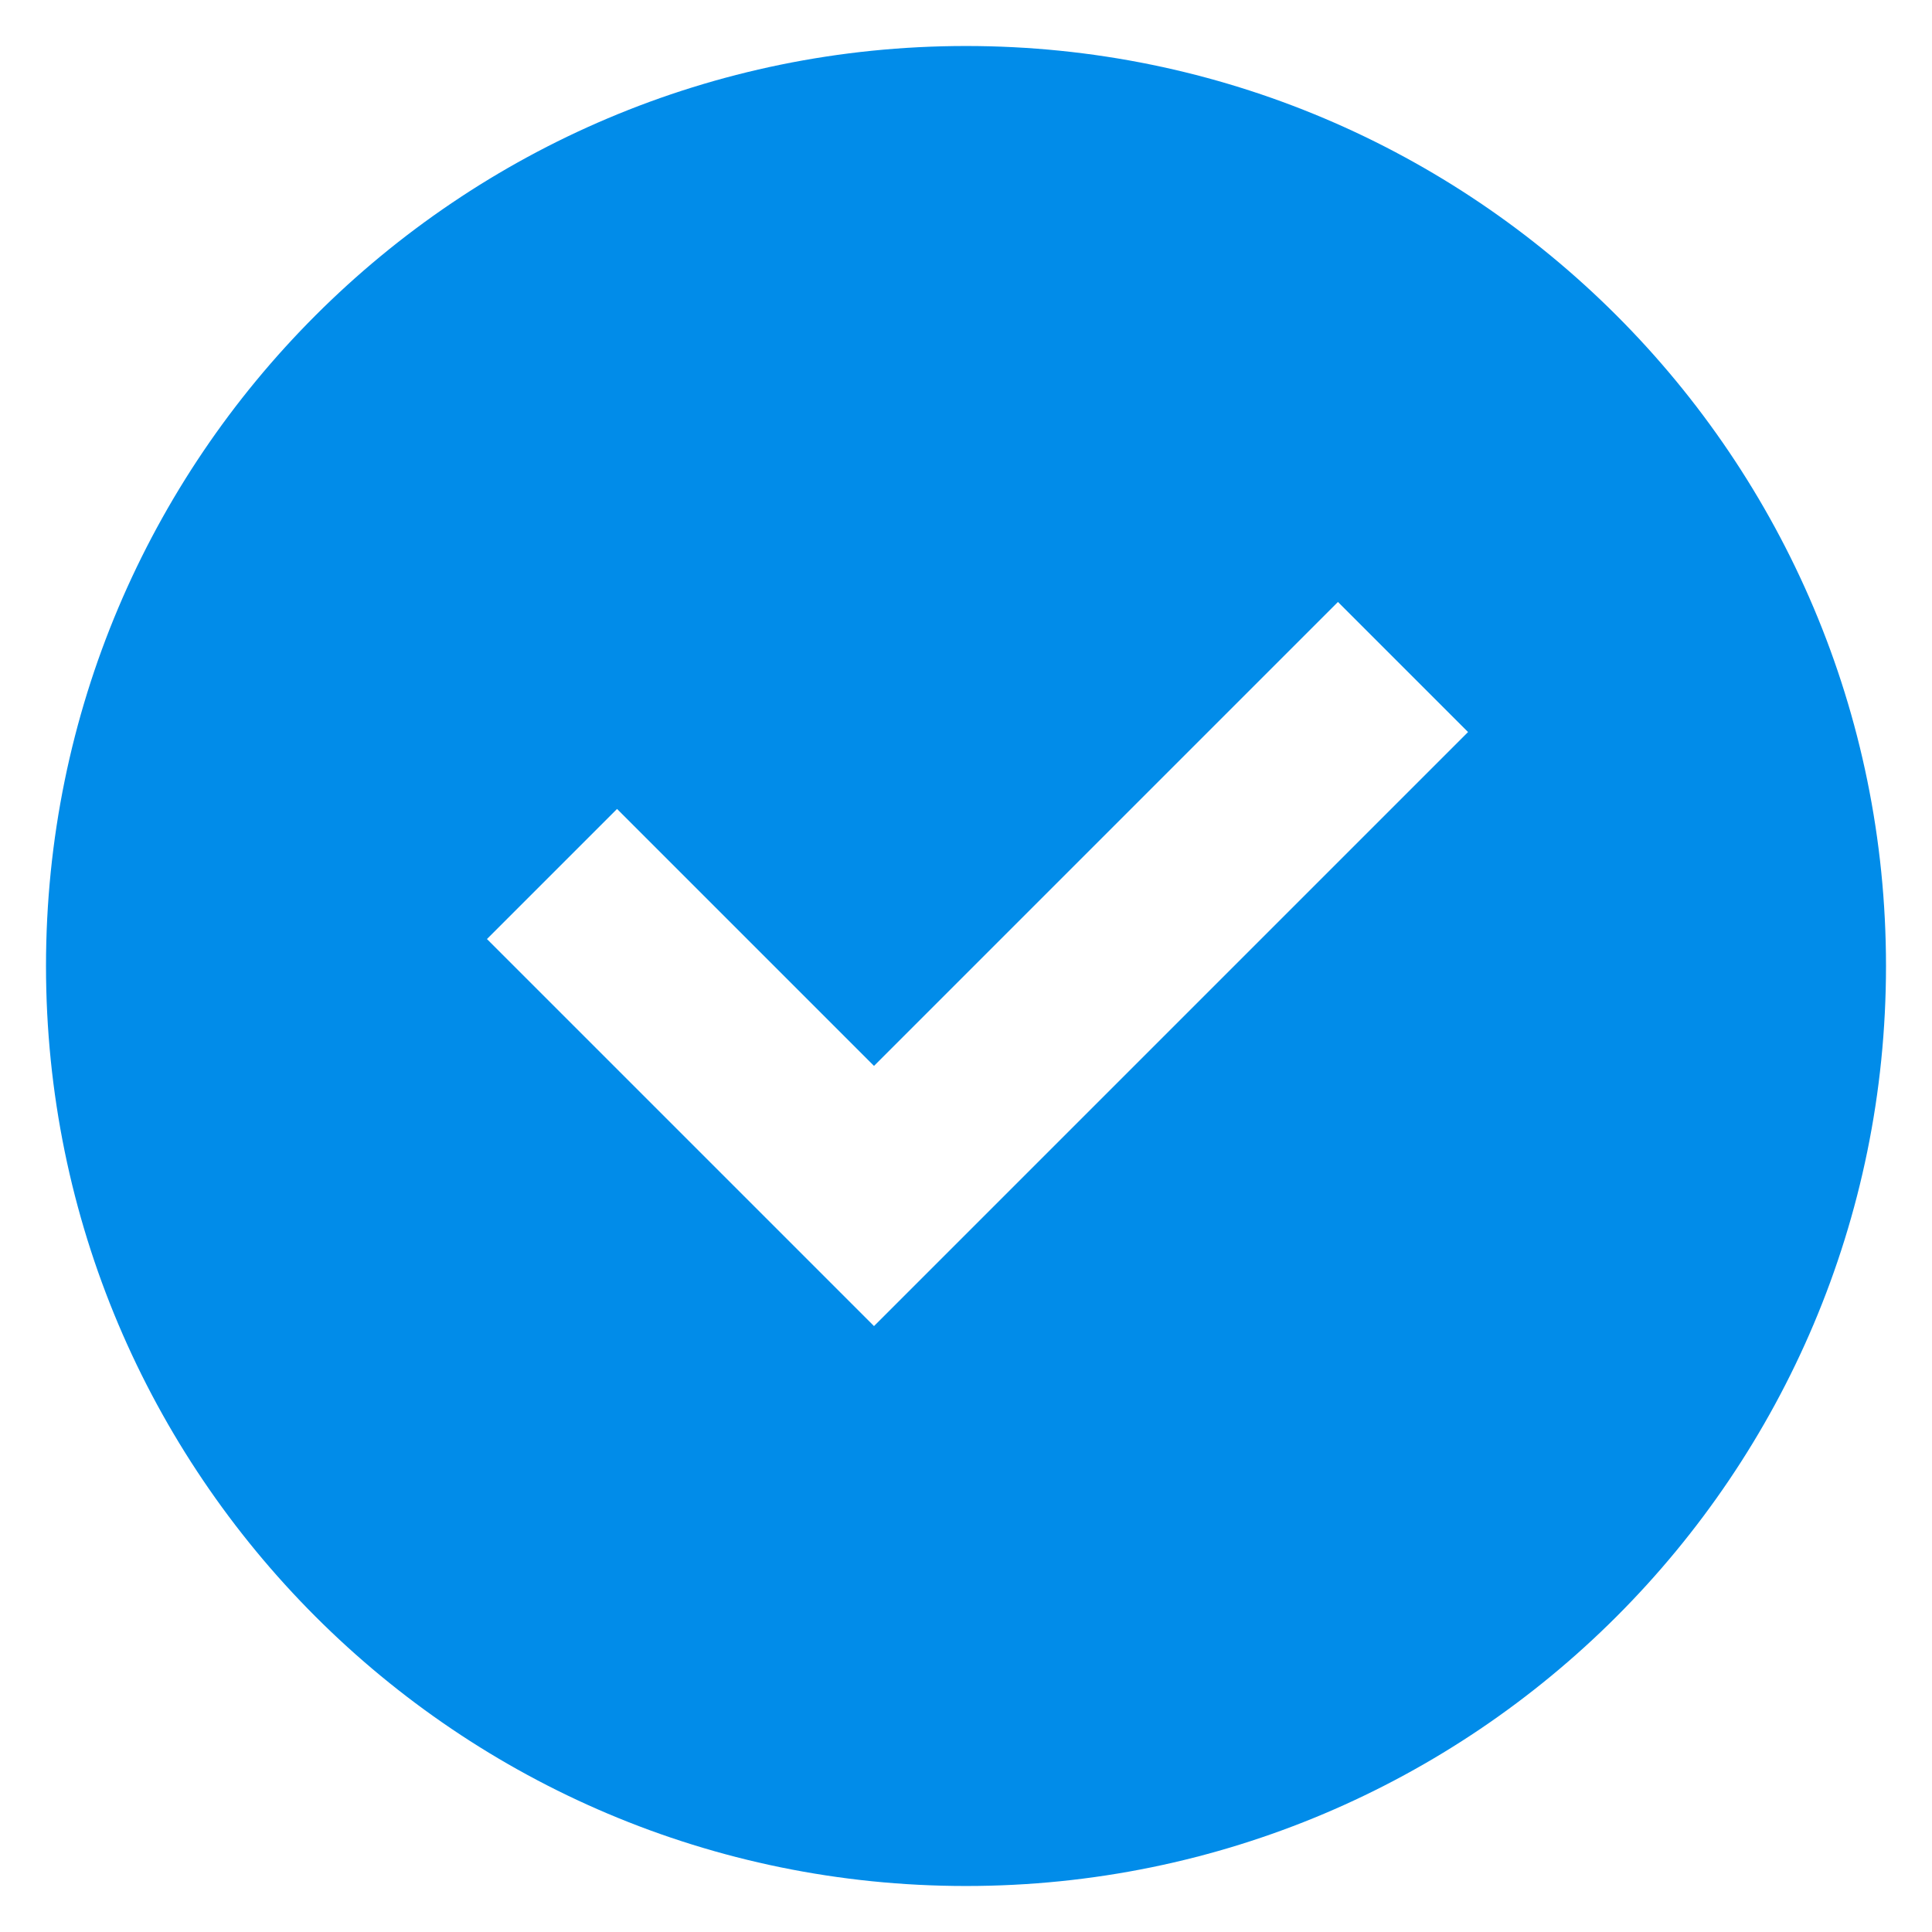 <svg width="21" height="21" viewBox="0 0 21 21" fill="none" xmlns="http://www.w3.org/2000/svg">
<g clip-path="url(#clip0_2052_120)">
<path d="M10.5 20.5C16.023 20.5 20.5 16.023 20.5 10.5C20.5 4.977 16.023 0.5 10.5 0.5C4.977 0.5 0.5 4.977 0.5 10.5C0.5 16.023 4.977 20.5 10.5 20.5ZM15.957 7.957L9.5 14.414L5.293 10.207L6.707 8.793L9.5 11.586L14.543 6.543L15.957 7.957Z" fill="#018CE9"/>
</g>
<defs>
<clipPath id="clip0_2052_120">
<rect width="20" height="20" fill="white" transform="translate(0.5 0.5)"/>
</clipPath>
</defs>
</svg>
